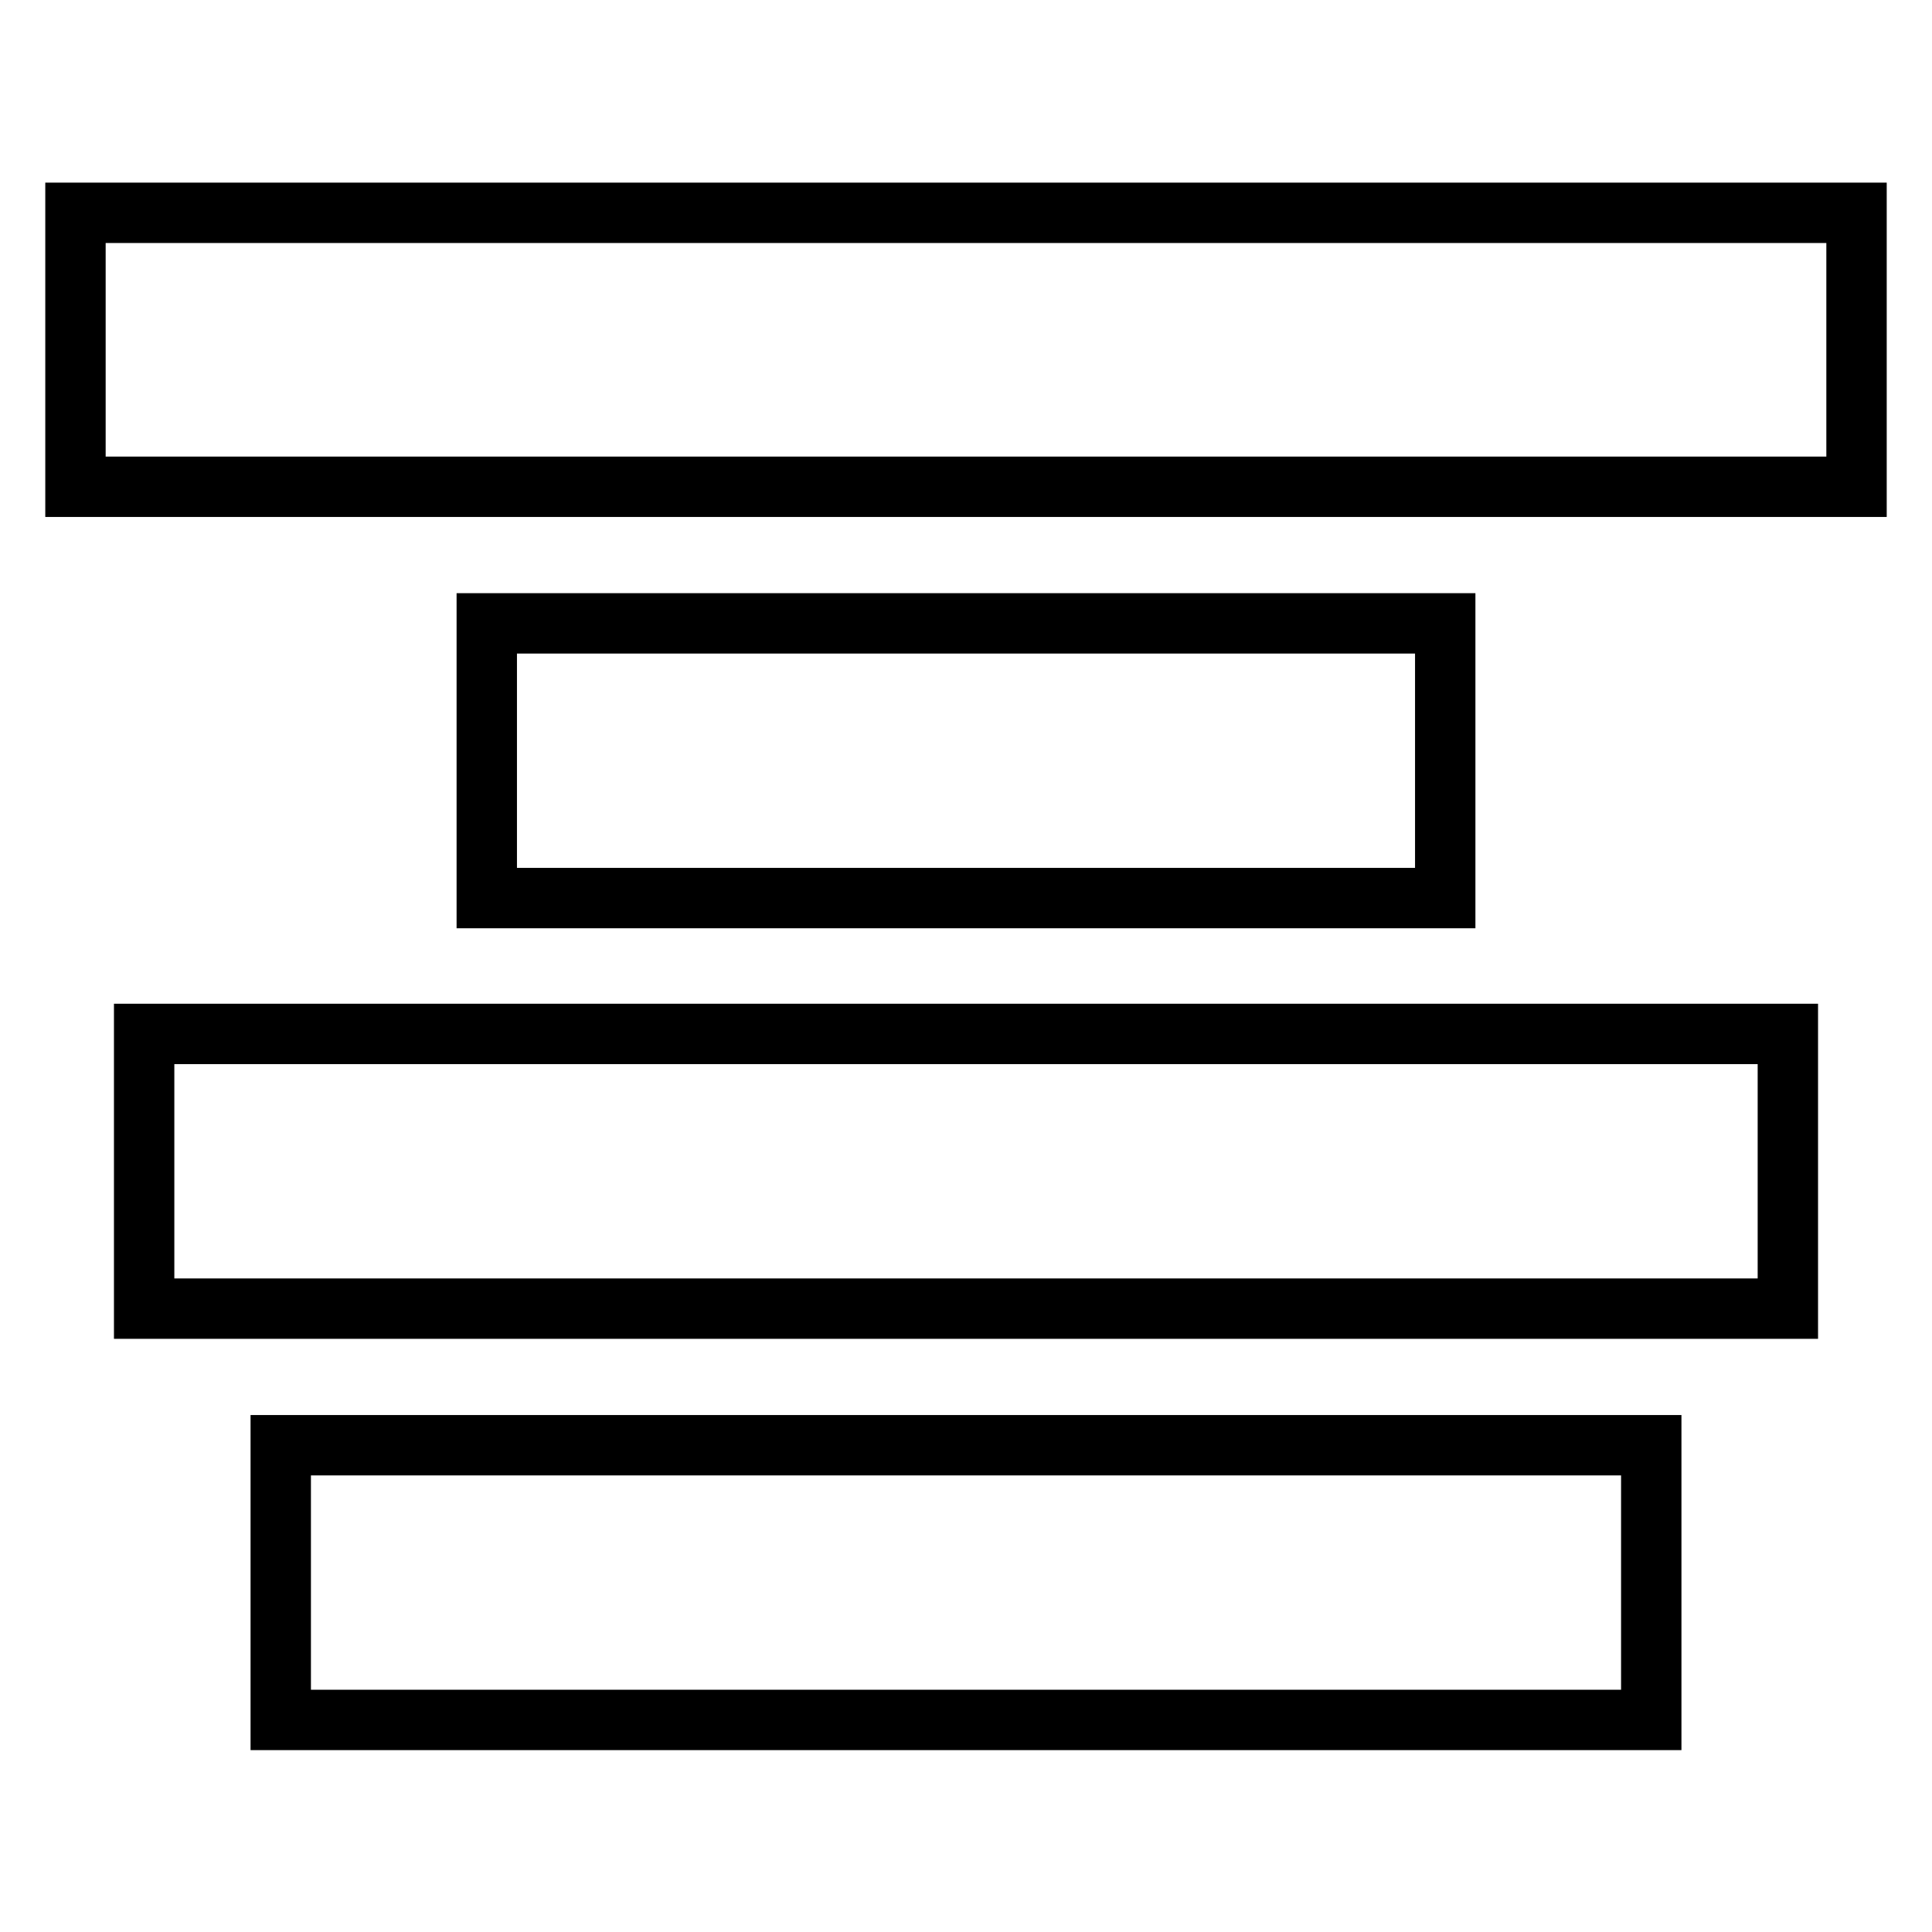 <?xml version="1.0" encoding="utf-8"?>
<!-- Svg Vector Icons : http://www.onlinewebfonts.com/icon -->
<!DOCTYPE svg PUBLIC "-//W3C//DTD SVG 1.1//EN" "http://www.w3.org/Graphics/SVG/1.1/DTD/svg11.dtd">
<svg version="1.1" xmlns="http://www.w3.org/2000/svg" xmlns:xlink="http://www.w3.org/1999/xlink" x="0px" y="0px" viewBox="0 0 256 256" enable-background="new 0 0 256 256" xml:space="preserve">
<g><g><g><path stroke-width="8" fill-opacity="0" stroke="#000000"  d="M10,46.3v18.2h118h118V46.3V28.2H128H10V46.3z"/><path stroke-width="8" fill-opacity="0" stroke="#000000"  d="M64.5,100.8v18.2H128h63.5v-18.2V82.6H128H64.5V100.8z"/><path stroke-width="8" fill-opacity="0" stroke="#000000"  d="M19.1,155.2v18.2H128h108.9v-18.2v-18.2H128H19.1V155.2z"/><path stroke-width="8" fill-opacity="0" stroke="#000000"  d="M37.2,209.7v18.2H128h90.8v-18.2v-18.2H128H37.2V209.7z"/></g></g></g>
</svg>